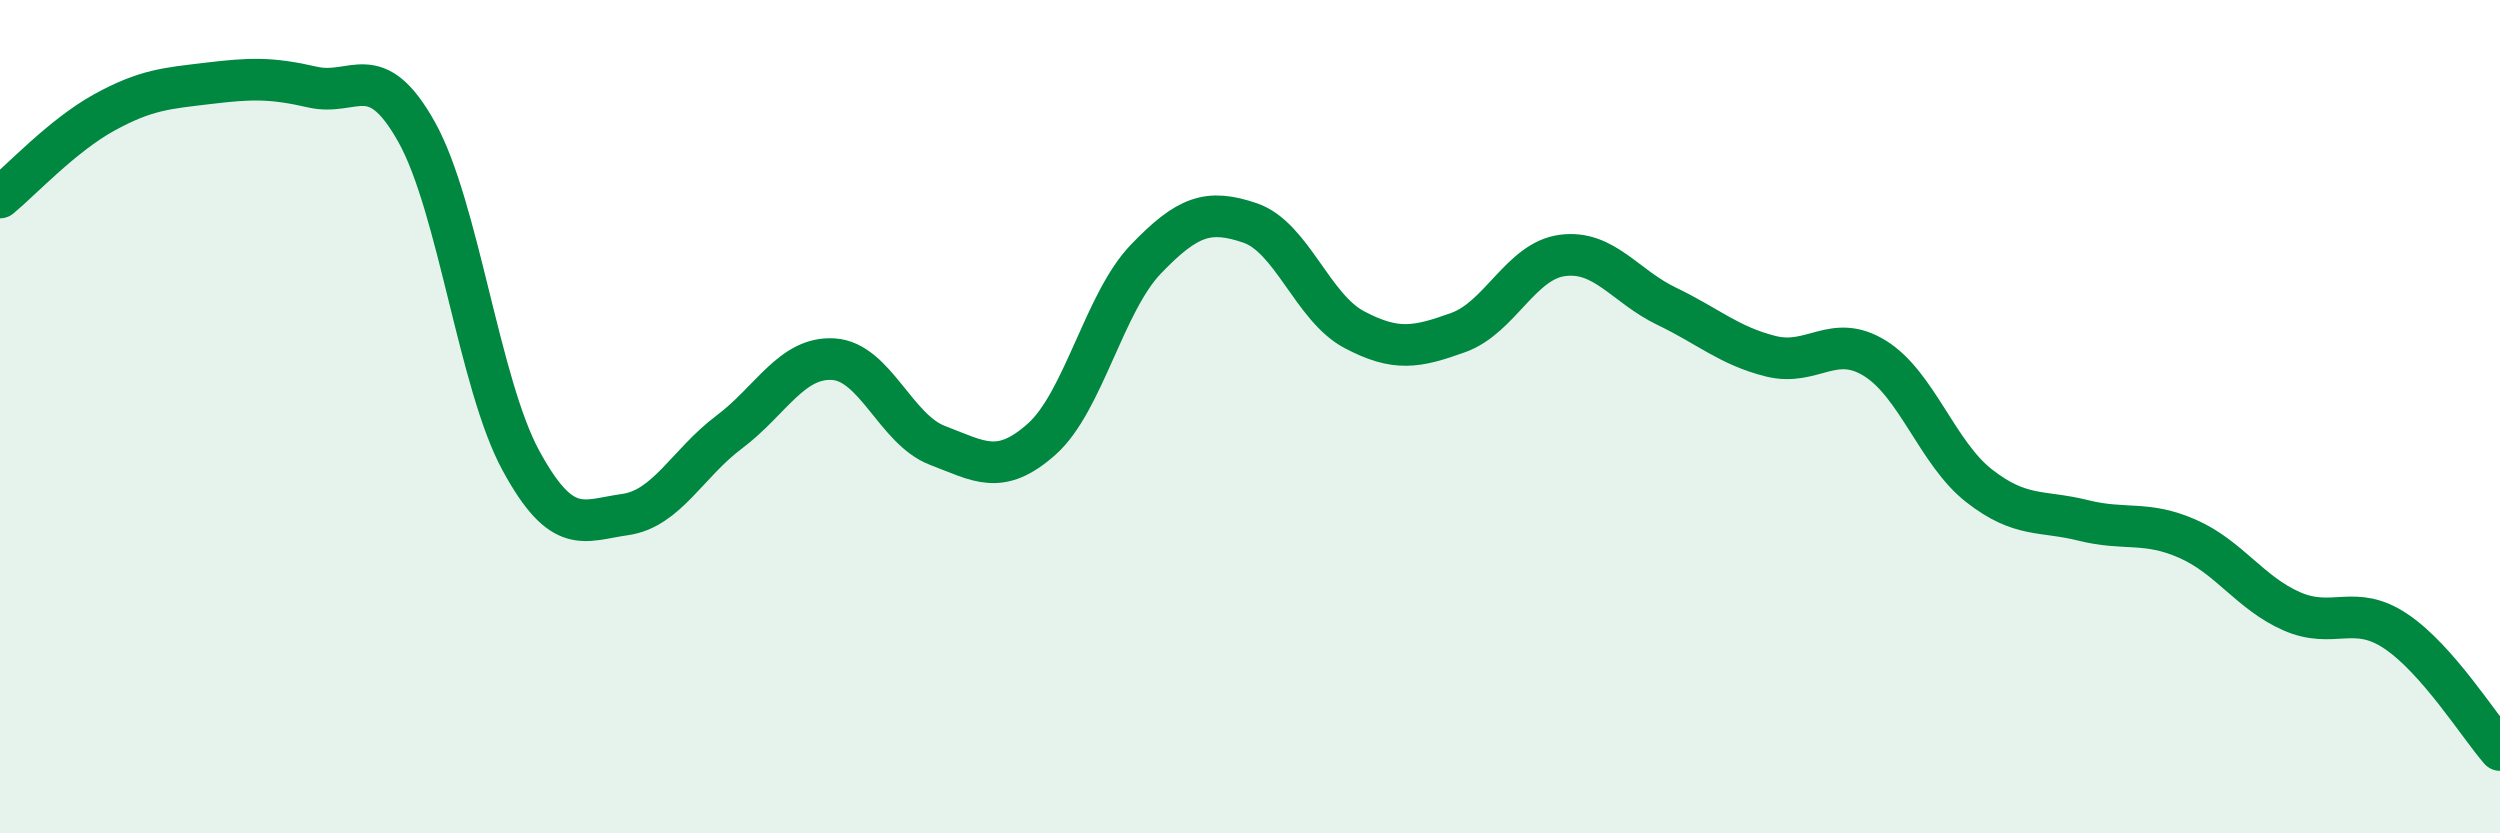 
    <svg width="60" height="20" viewBox="0 0 60 20" xmlns="http://www.w3.org/2000/svg">
      <path
        d="M 0,4.74 C 0.5,4.33 1.5,3.25 2.5,2.7 C 3.5,2.15 4,2.12 5,2 C 6,1.88 6.5,1.86 7.5,2.09 C 8.5,2.32 9,1.38 10,3.17 C 11,4.96 11.5,9.21 12.5,11.05 C 13.5,12.89 14,12.49 15,12.35 C 16,12.21 16.5,11.12 17.5,10.37 C 18.5,9.62 19,8.56 20,8.62 C 21,8.68 21.5,10.31 22.5,10.69 C 23.5,11.07 24,11.43 25,10.54 C 26,9.65 26.5,7.26 27.5,6.22 C 28.5,5.18 29,5.01 30,5.35 C 31,5.69 31.5,7.38 32.5,7.91 C 33.5,8.44 34,8.34 35,7.98 C 36,7.62 36.5,6.26 37.5,6.13 C 38.5,6 39,6.87 40,7.35 C 41,7.83 41.5,8.3 42.5,8.55 C 43.5,8.8 44,7.98 45,8.6 C 46,9.22 46.5,10.88 47.5,11.66 C 48.5,12.44 49,12.24 50,12.49 C 51,12.74 51.5,12.49 52.5,12.93 C 53.5,13.37 54,14.23 55,14.67 C 56,15.11 56.5,14.48 57.5,15.15 C 58.5,15.82 59.5,17.43 60,18L60 20L0 20Z"
        fill="#008740"
        opacity="0.1"
        stroke-linecap="round"
        stroke-linejoin="round"
      />
      <path
        d="M 0,4.74 C 0.5,4.33 1.5,3.25 2.5,2.7 C 3.5,2.15 4,2.12 5,2 C 6,1.88 6.5,1.86 7.5,2.09 C 8.5,2.32 9,1.38 10,3.17 C 11,4.96 11.5,9.21 12.5,11.05 C 13.5,12.89 14,12.49 15,12.35 C 16,12.21 16.5,11.12 17.5,10.37 C 18.5,9.62 19,8.56 20,8.62 C 21,8.68 21.5,10.31 22.5,10.69 C 23.5,11.07 24,11.43 25,10.54 C 26,9.65 26.5,7.26 27.5,6.22 C 28.5,5.18 29,5.01 30,5.35 C 31,5.69 31.5,7.38 32.5,7.91 C 33.5,8.44 34,8.34 35,7.98 C 36,7.62 36.5,6.26 37.5,6.13 C 38.5,6 39,6.87 40,7.35 C 41,7.83 41.5,8.3 42.5,8.55 C 43.5,8.8 44,7.98 45,8.6 C 46,9.22 46.5,10.88 47.5,11.66 C 48.5,12.44 49,12.24 50,12.49 C 51,12.74 51.5,12.49 52.5,12.93 C 53.5,13.37 54,14.23 55,14.67 C 56,15.11 56.5,14.48 57.5,15.15 C 58.5,15.82 59.5,17.43 60,18"
        stroke="#008740"
        stroke-width="1"
        fill="none"
        stroke-linecap="round"
        stroke-linejoin="round"
      />
    </svg>
  
